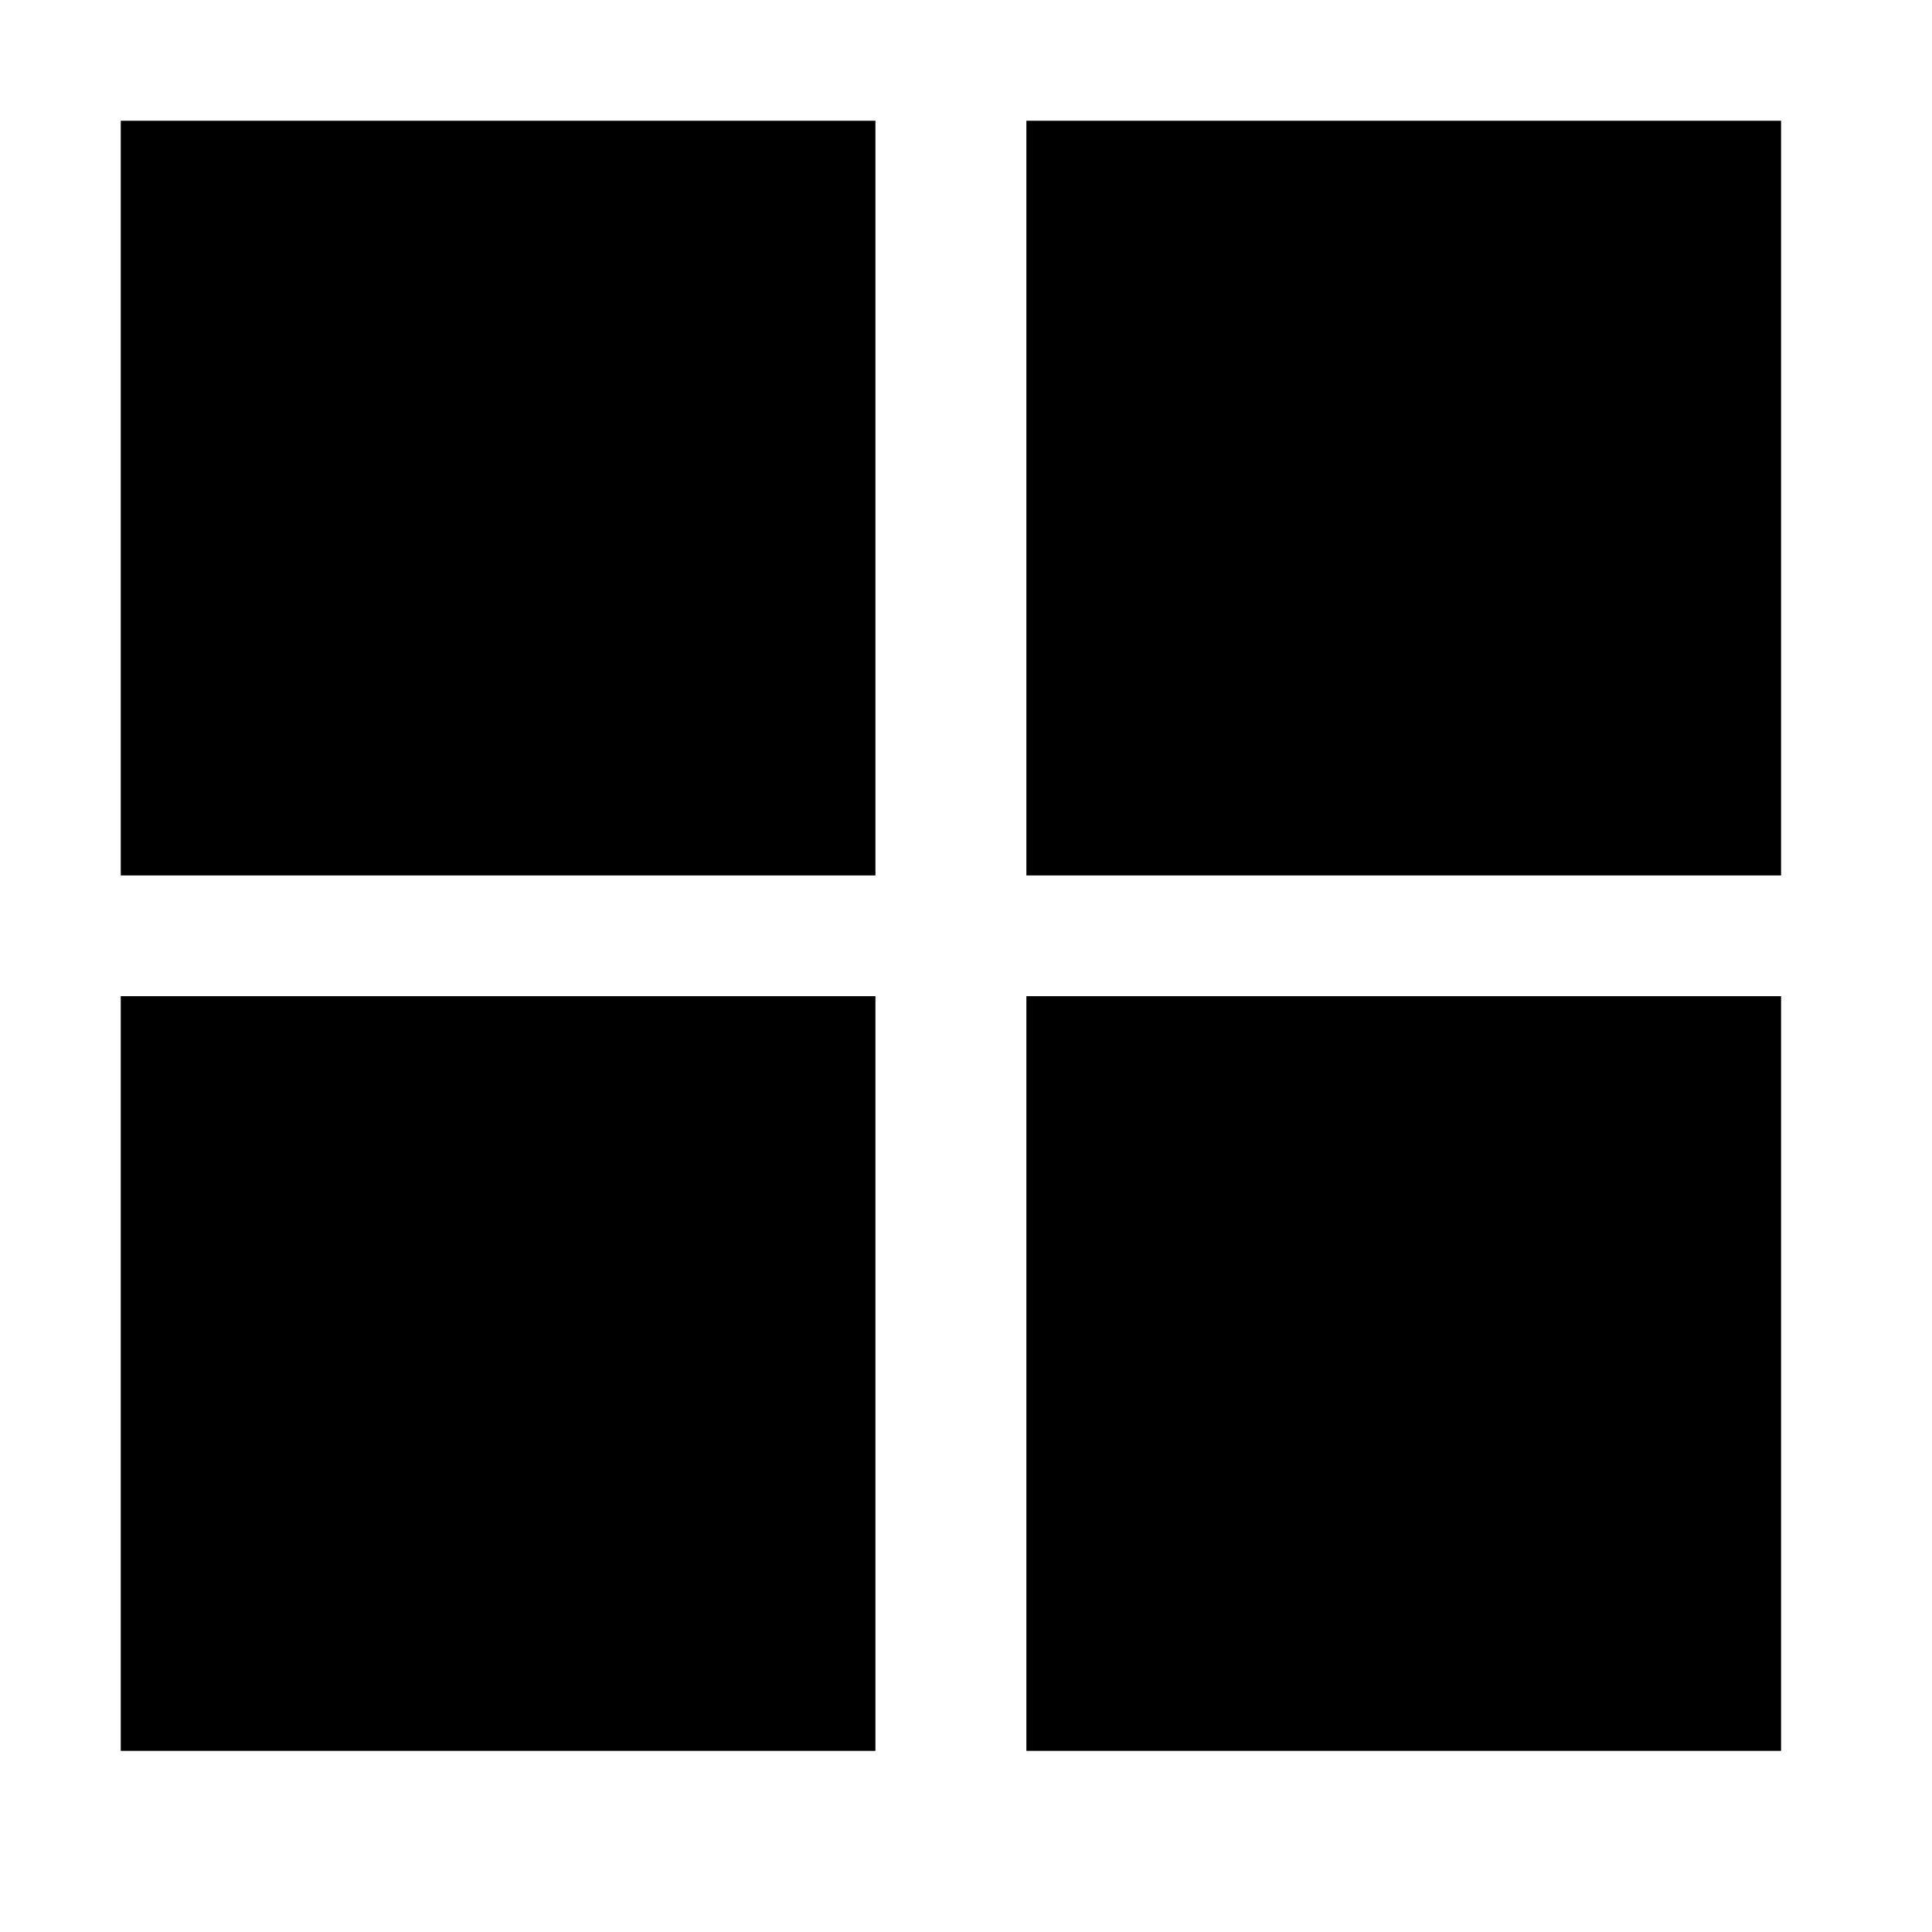<svg version="1.1" class="image js-click-multicolumn" xmlns="http://www.w3.org/2000/svg" xmlns:xlink="http://www.w3.org/1999/xlink" x="0px" y="0px" viewBox="0 0 64 64" style="enable-background:new 0 0 64 64;" xml:space="preserve">
                    <g><rect x="4" y="4" class="fill" width="25" height="25"></rect></g>
                        <g><rect x="34" y="4" class="fill" width="25" height="25"></rect></g>
                        <g><rect x="4" y="33" class="fill" width="25" height="25"></rect></g>
                        <g><rect x="34" y="33" class="fill" width="25" height="25"></rect></g>
                </svg>
